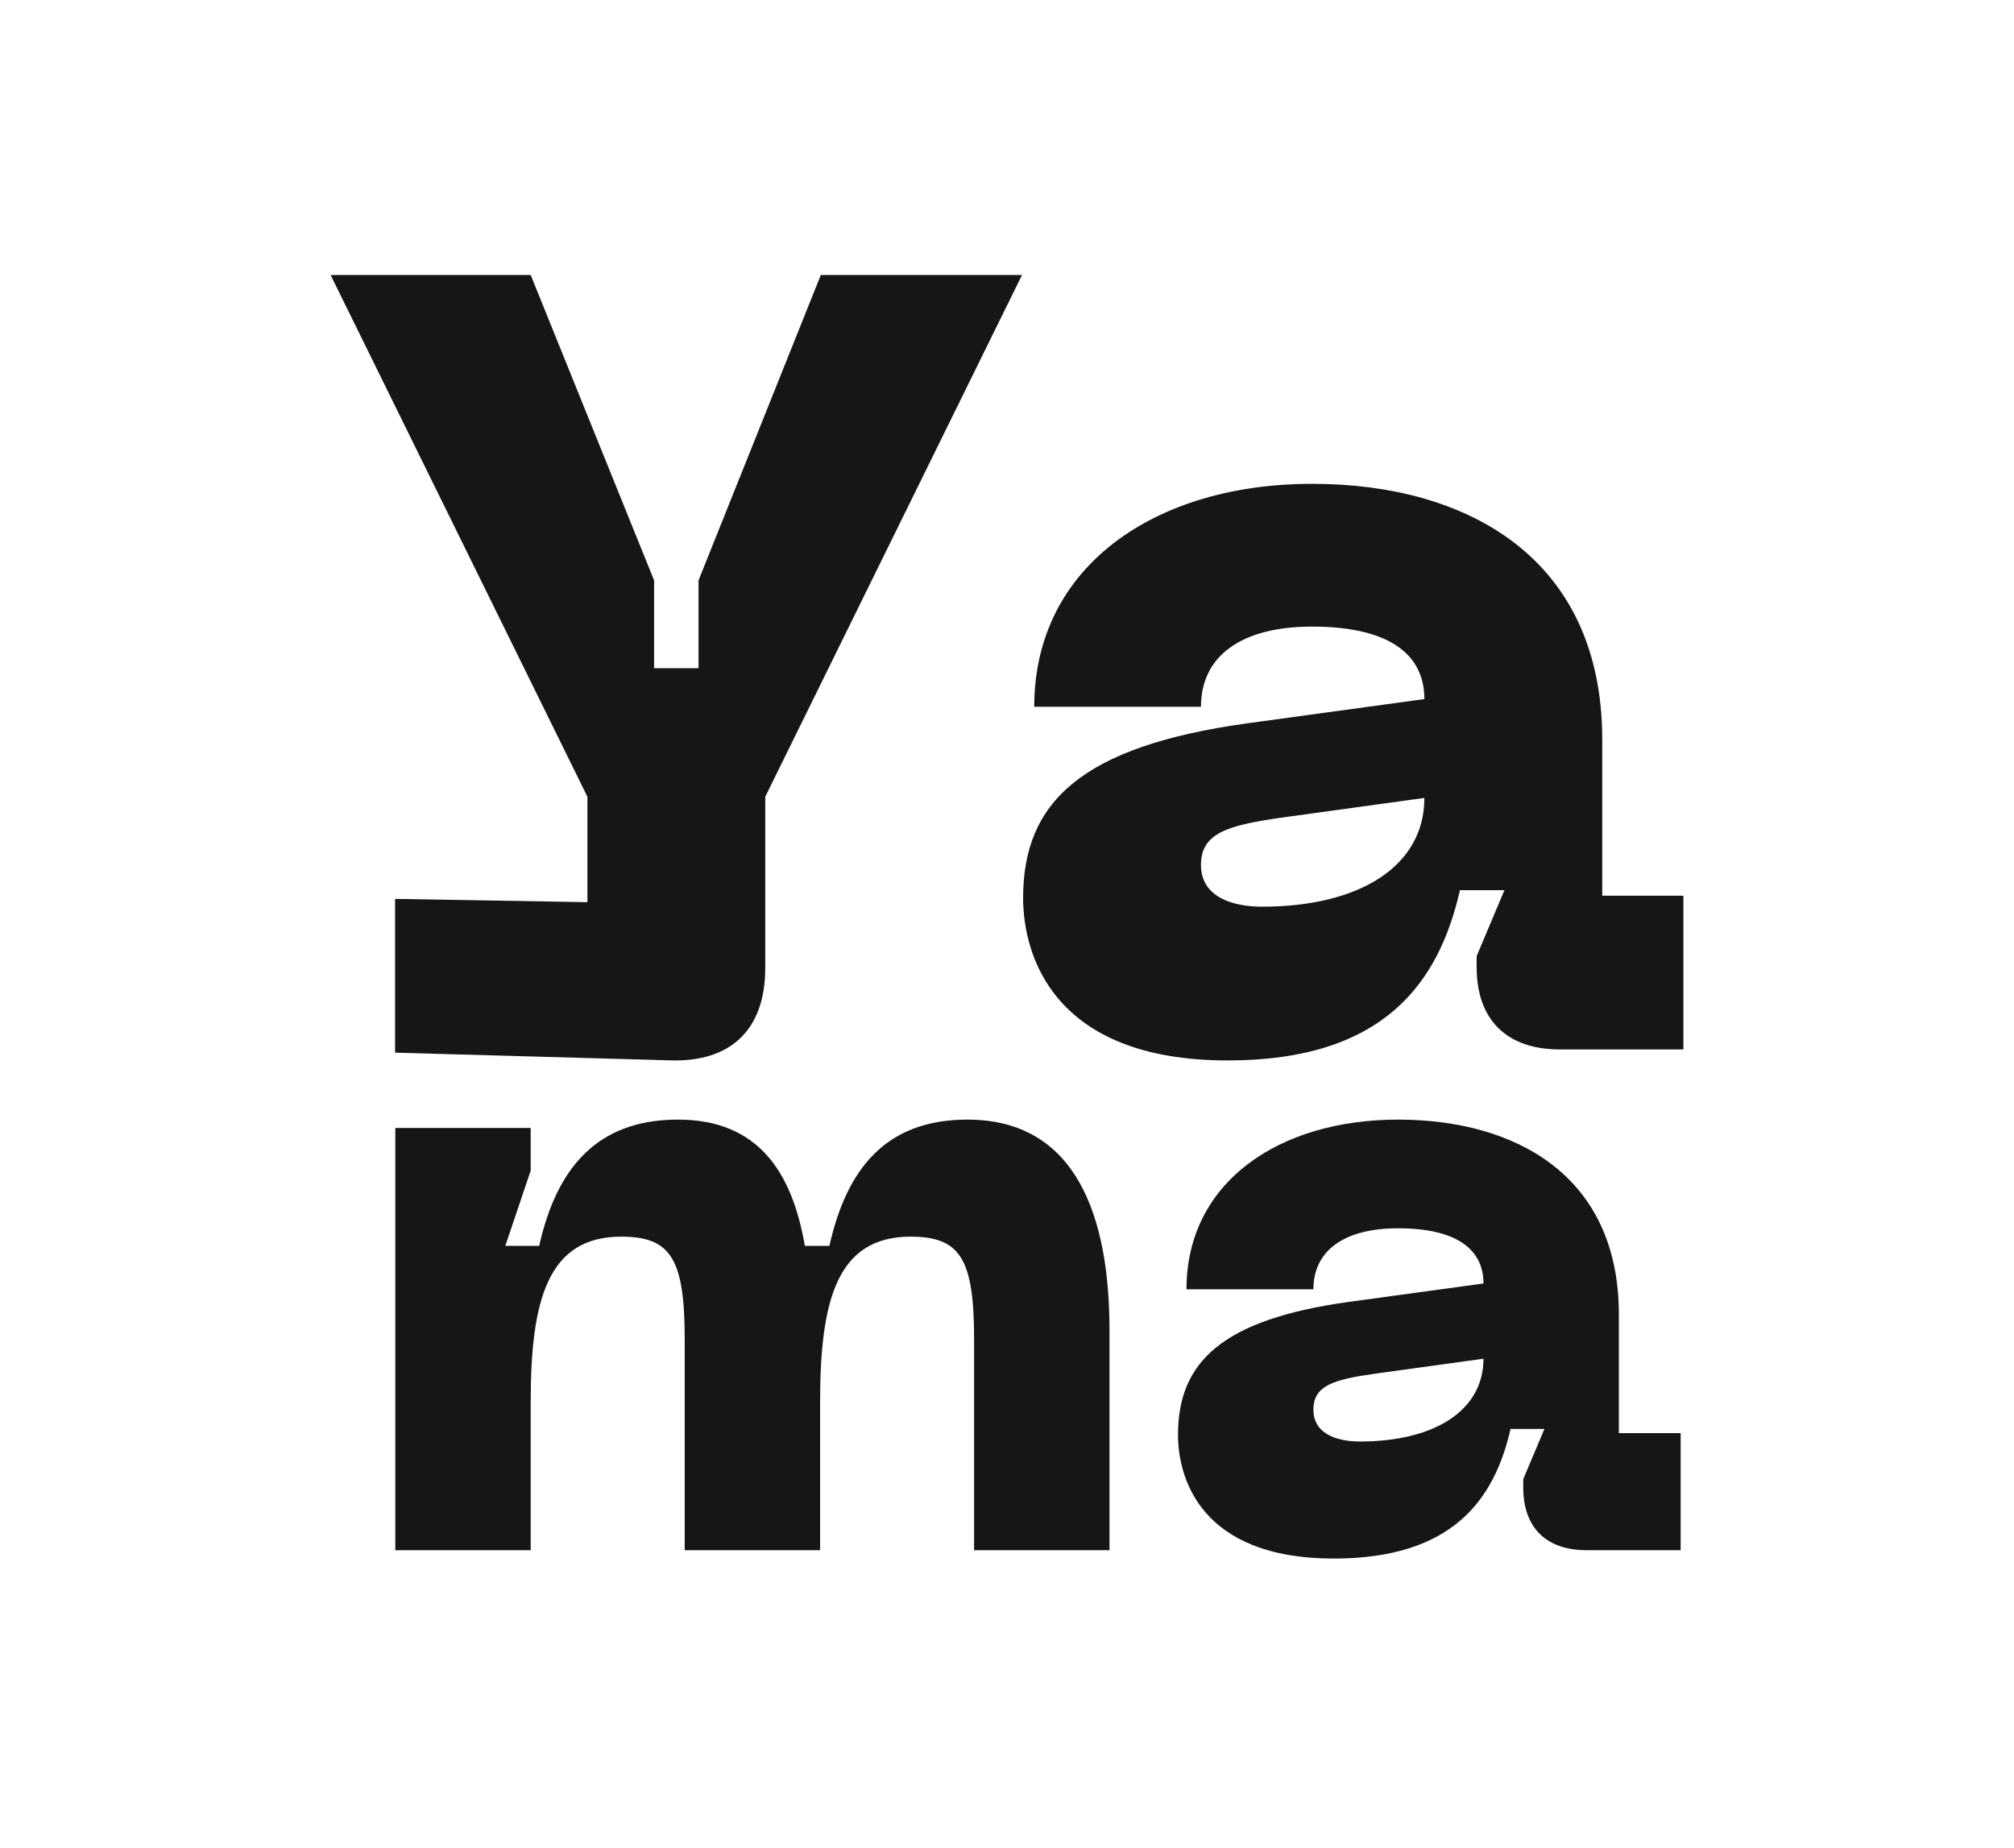 <?xml version="1.0" encoding="UTF-8"?>
<!DOCTYPE svg PUBLIC '-//W3C//DTD SVG 1.0//EN'
          'http://www.w3.org/TR/2001/REC-SVG-20010904/DTD/svg10.dtd'>
<svg height="850" viewBox="3215.586 1235.486 926.508 850" width="926.508" xmlns="http://www.w3.org/2000/svg" xmlns:xlink="http://www.w3.org/1999/xlink"
><g fill="#161616"
  ><path d="M3685.742,1362.006l-118.117,240.013v78.83c0,28.29-15.846,43.451-43.973,42.442l-126.313-3.535v-70.742 l88.473,1.512v-48.507l-118.135-240.013h92.049l56.764,140.477v40.418h20.449v-40.418l56.248-140.477H3685.742z"
    /><path d="M3789.551,1568.218l81.301-11.122c0-20.714-16.361-33.346-51.641-33.346 c-32.736,0-51.143,13.642-51.143,36.882h-76.699c0-64.677,55.738-102.57,127.842-102.57c71.072,0,133.461,33.854,133.461,117.733 v71.747h37.33v70.741h-56.754c-24.559,0-38.357-13.641-38.357-37.898v-5.049l12.787-30.322h-20.459 c-9.717,42.443-34.775,78.326-106.871,78.326c-80.287,0-94.094-48.507-94.094-74.787 C3686.254,1604.593,3712.842,1578.825,3789.551,1568.218z M3796.191,1652.6c45.006,0,74.66-18.698,74.66-50.029l-65.959,9.097 c-24.545,3.536-36.824,7.072-36.824,21.73C3768.068,1648.047,3782.396,1652.6,3796.191,1652.6z"
    /><path d="M3725.988,1847.485v101.162h-62.285v-96.933c0-36.925-6.229-47.316-29.193-47.316 c-33.869,0-41.652,29.233-41.652,76.164v68.085h-62.287v-96.933c0-36.925-6.23-47.316-29.197-47.316 c-33.867,0-41.652,29.233-41.652,76.164v68.085h-62.279v-194.253h62.279v19.621l-11.674,34.616h15.576 c7.779-34.616,25.686-58.077,63.838-58.077c36.977,0,52.543,24.226,58.387,58.077h11.293c7.783-34.616,25.295-58.077,63.447-58.077 C3710.805,1750.555,3725.988,1795.173,3725.988,1847.485z"
    /><path d="M3836.145,1834.408l61.891-8.467c0-15.77-12.455-25.386-39.311-25.386 c-24.922,0-38.934,10.384-38.934,28.075h-58.387c0-49.233,42.434-78.076,97.32-78.076c54.105,0,101.598,25.765,101.598,89.619 v54.623h28.416v53.851h-43.205c-18.691,0-29.197-10.384-29.197-28.853v-3.84l9.734-23.087h-15.574 c-7.396,32.313-26.473,59.626-81.357,59.626c-61.117,0-71.629-36.926-71.629-56.935 C3757.51,1862.102,3777.75,1842.481,3836.145,1834.408z M3841.201,1898.645c34.262,0,56.834-14.233,56.834-38.086l-50.217,6.926 c-18.68,2.691-28.027,5.387-28.027,16.541C3819.791,1895.177,3830.699,1898.645,3841.201,1898.645z"
  /></g
></svg
>

